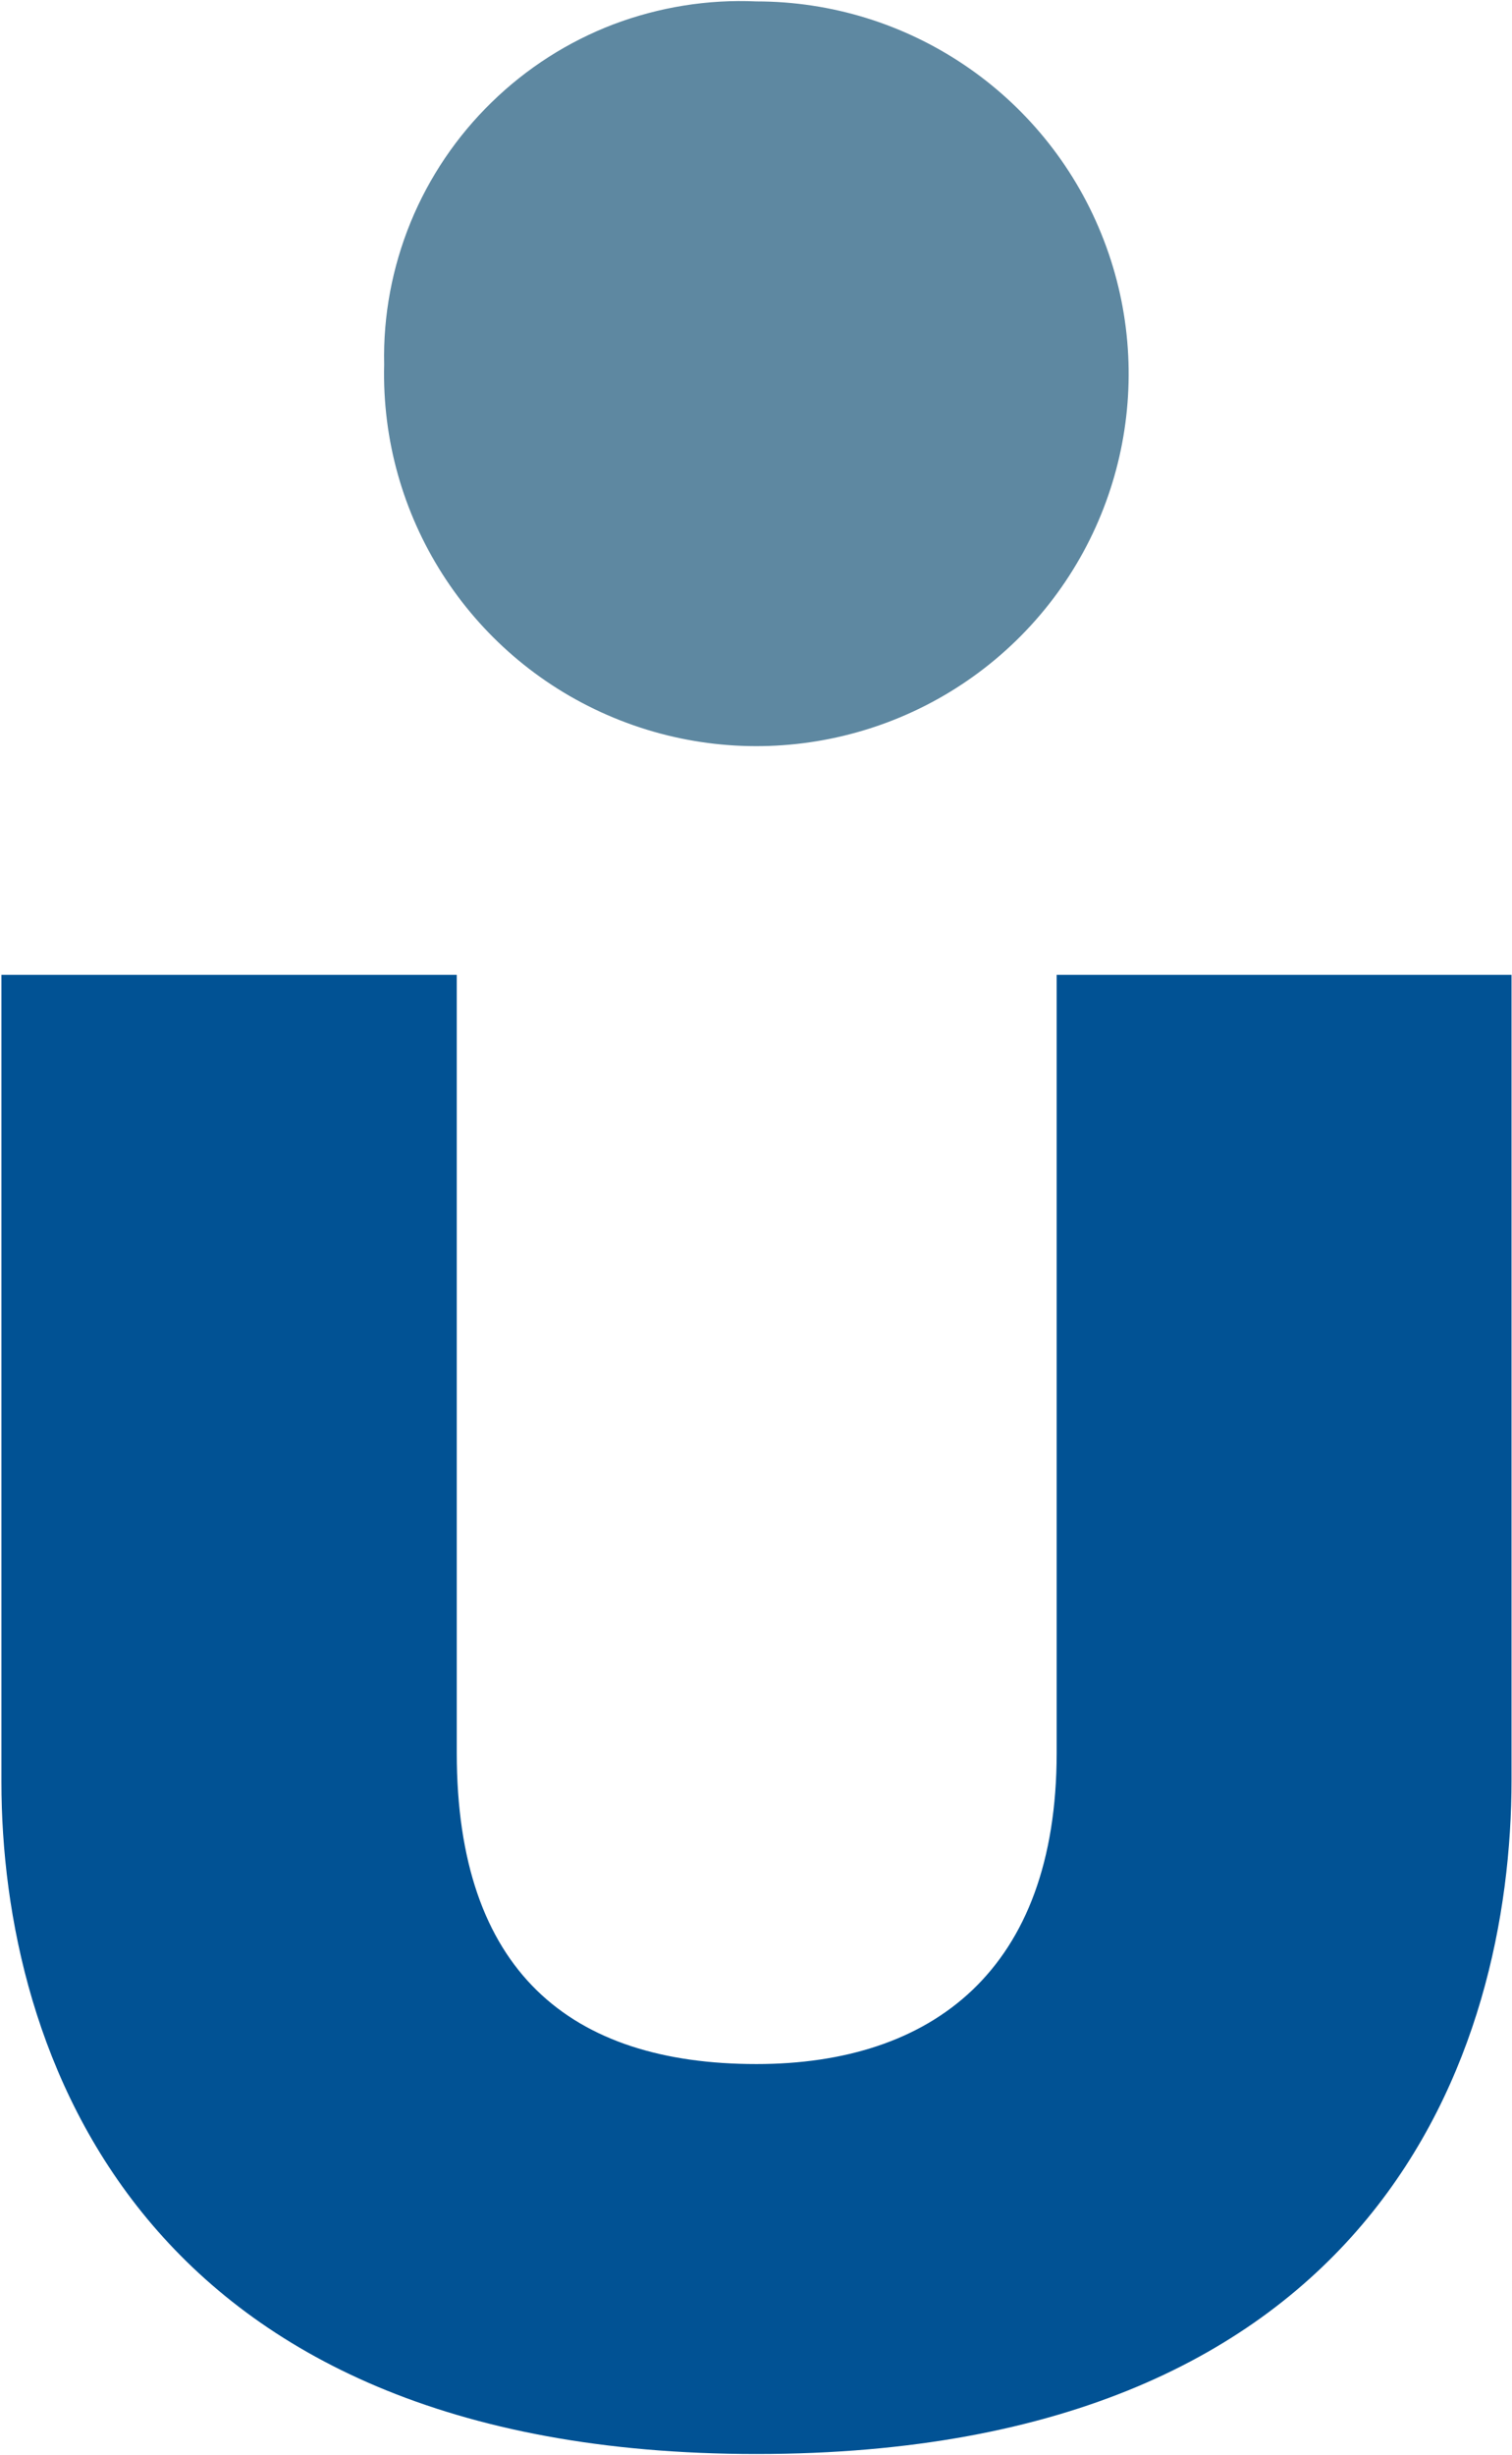 <svg xmlns="http://www.w3.org/2000/svg" version="1.2" viewBox="0 0 958 1555"><path fill="#015294" d="M.9 1128.7V617.5h288.5v492.8c0 138.3 71.9 197.1 189.9 197.1 111.4 0 190.2-59.5 190.2-197.1V617.5h288.2v509.8c0 171.5-84.1 427.1-478.4 427.1C87.6 1554.4.9 1298.8.9 1128.7z"/><path fill="#5e88a1" d="M260.2 140.7c11.7-28.5 29.2-54.4 51.3-75.9 22.1-21.6 48.4-38.4 77.2-49.4C417.6 4.5 448.4-.5 479.3.9c95.9 0 182.3 58.2 218.4 147 36.2 88.9 14.9 190.8-53.8 257.8-68.7 66.9-171.1 85.6-259.1 47.2-87.9-38.3-143.8-126.1-141.4-222-.7-30.9 5.1-61.6 16.8-90.2z"/></svg>
